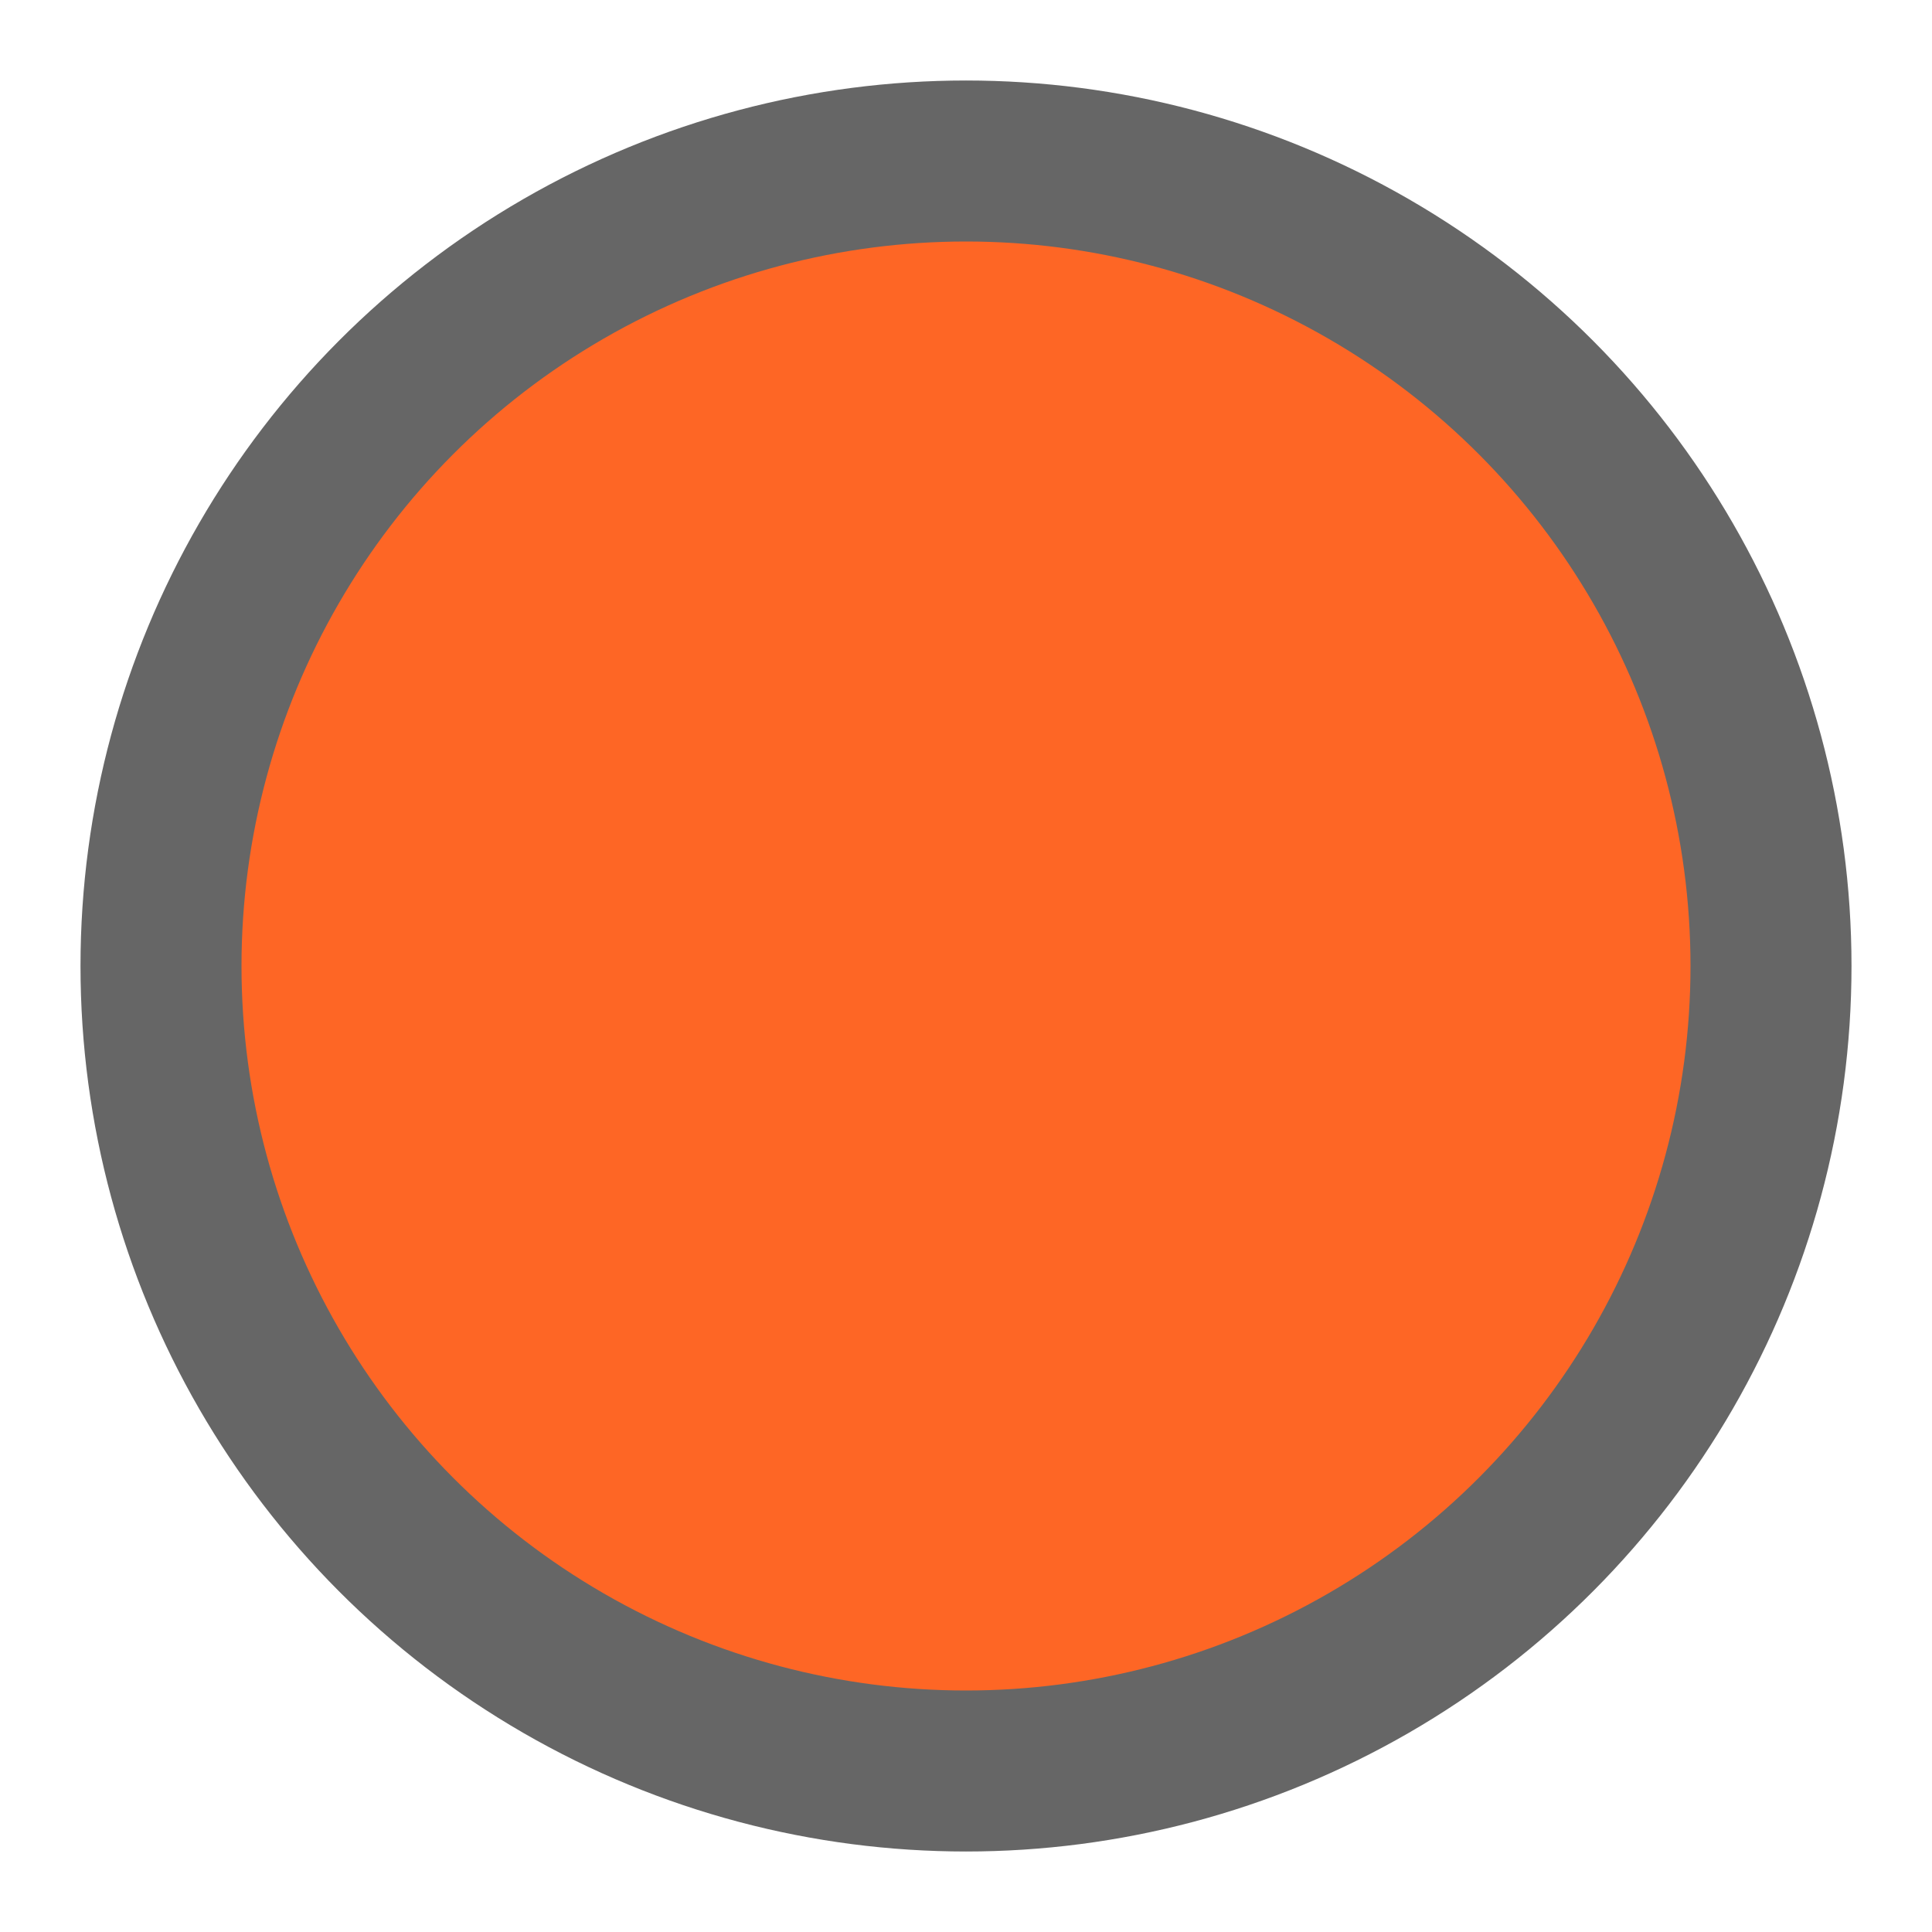 <?xml version="1.0" encoding="utf-8"?>
<svg version="1.1" id="circle" xmlns="http://www.w3.org/2000/svg" x="0px" y="0px"
     viewBox="0 0 12 12" style="enable-background:new 0 0 12 12;" xml:space="preserve">
<circle fill="#FE6625" stroke="#666666" stroke-miterlimit="10" cx="6" cy="6" r="5"/>
</svg>
